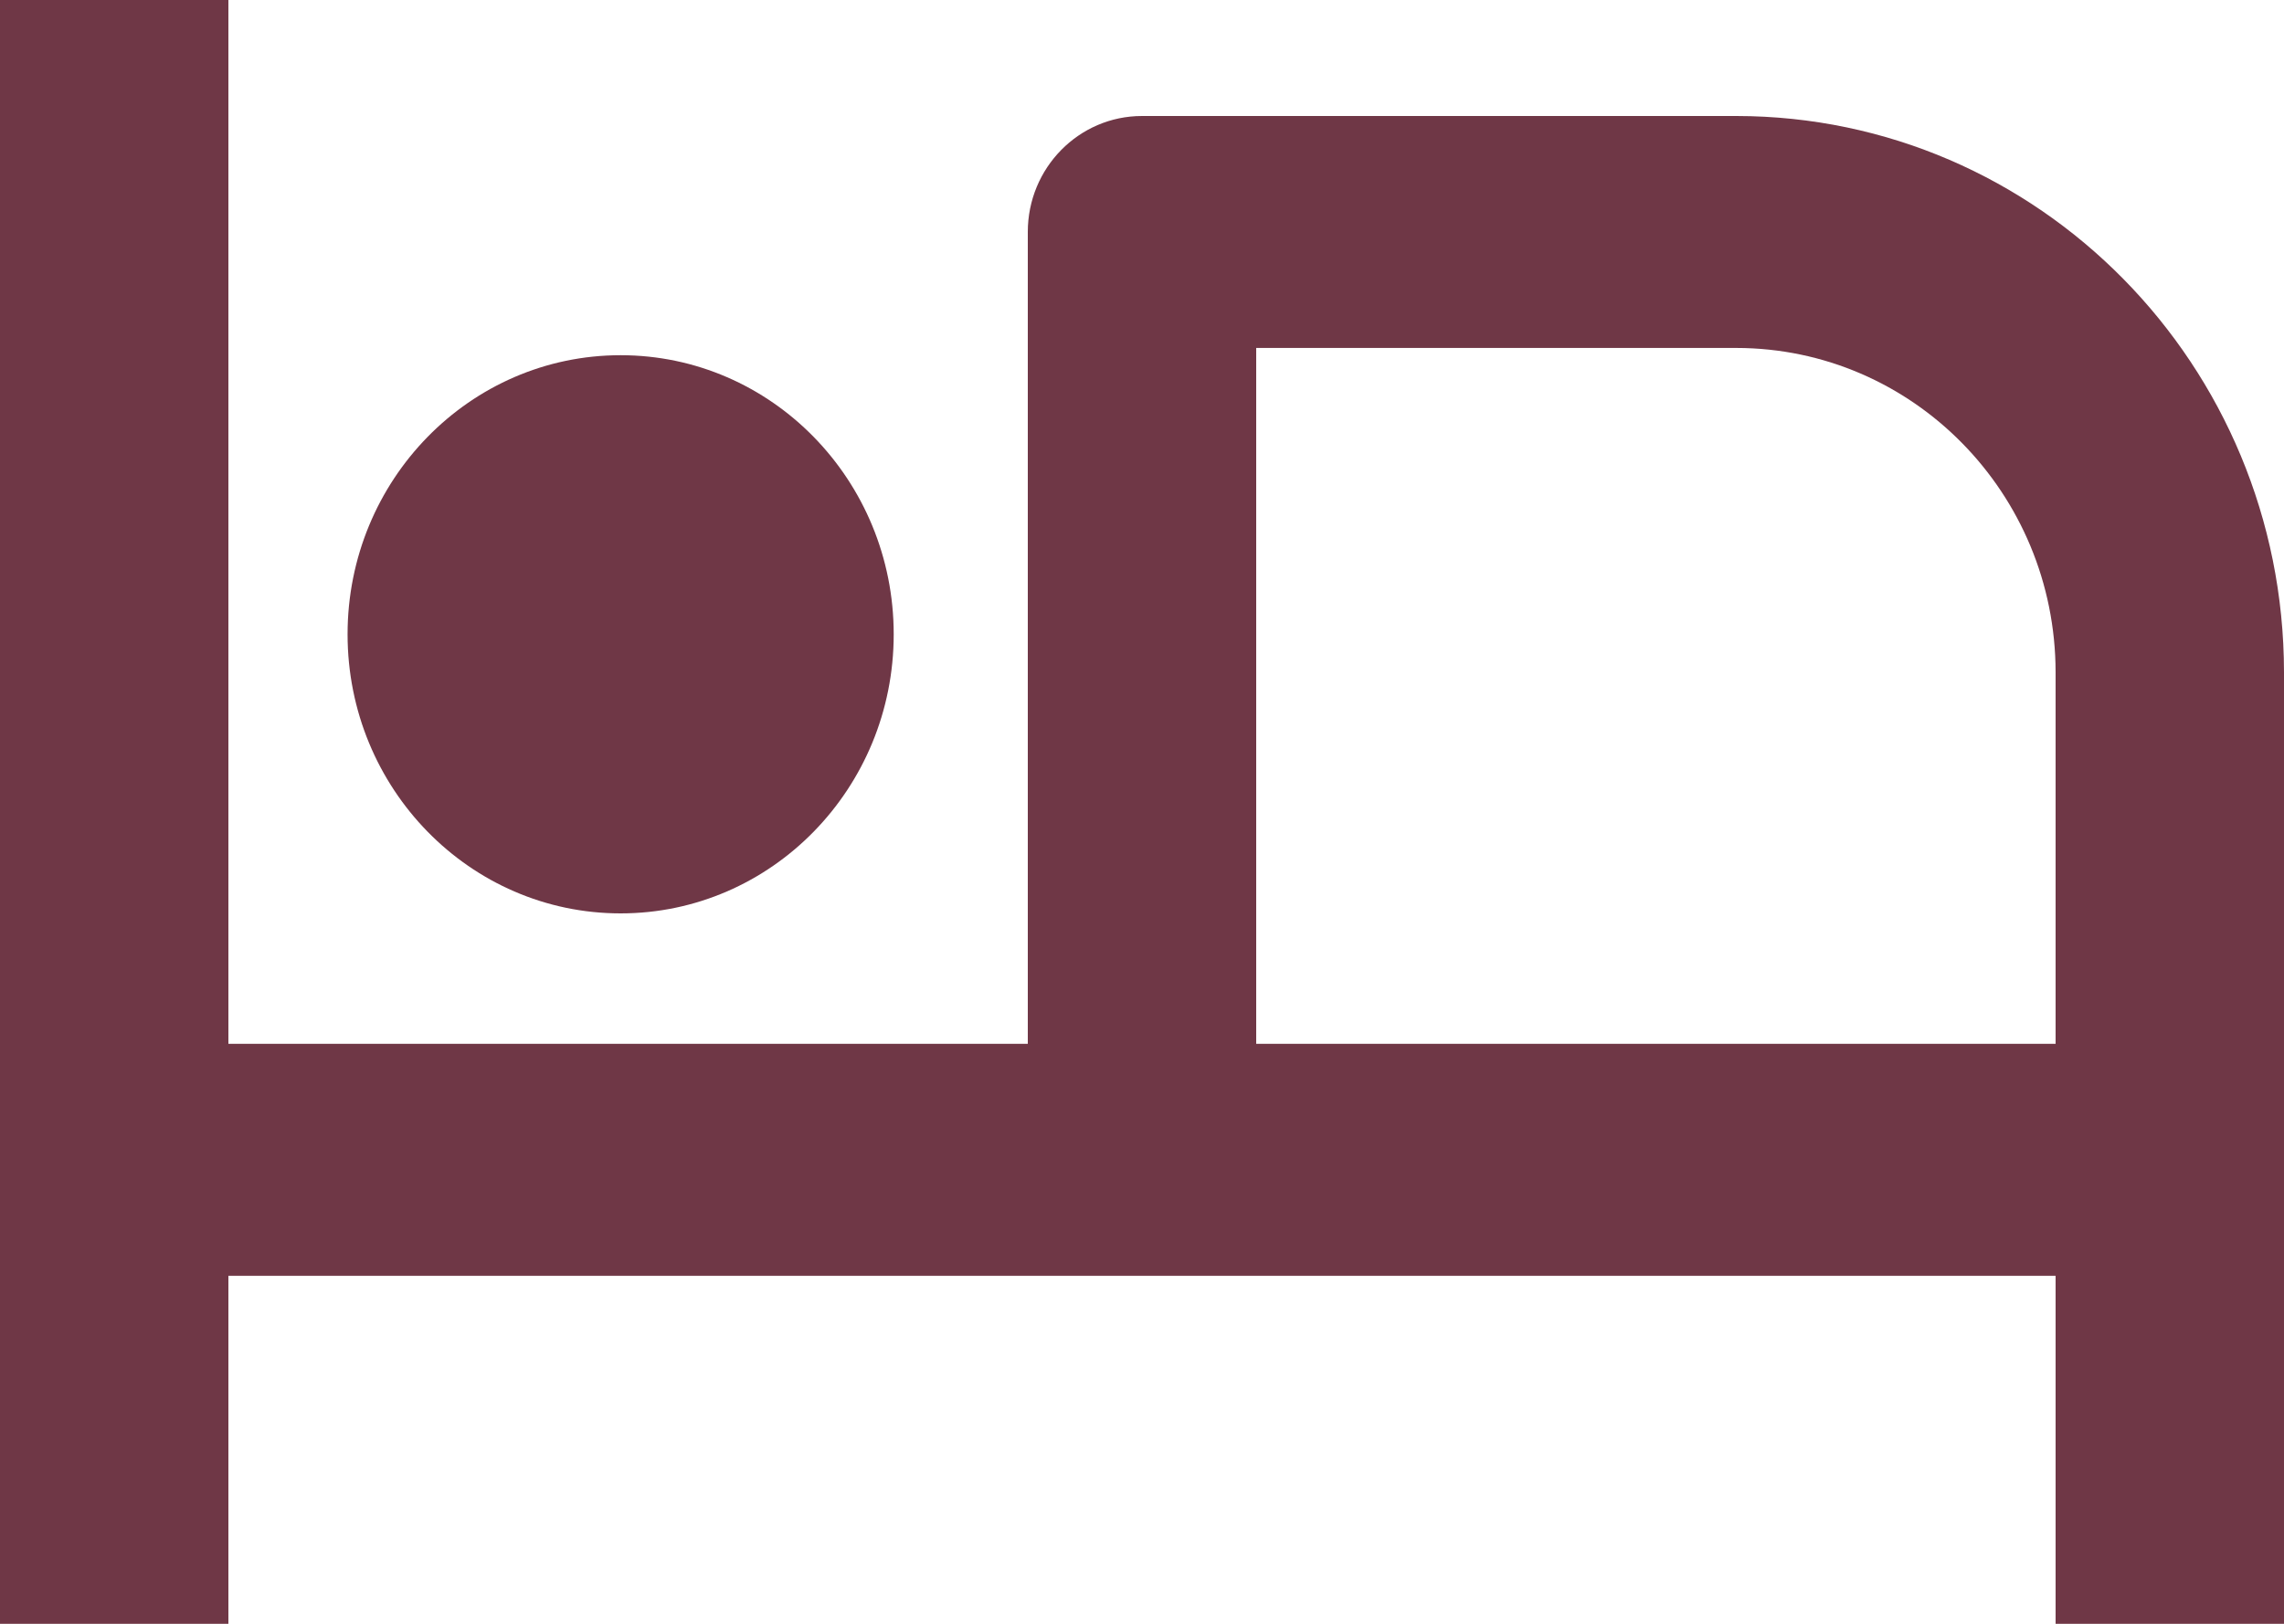 <?xml version="1.0" encoding="UTF-8"?> <svg xmlns="http://www.w3.org/2000/svg" xmlns:xlink="http://www.w3.org/1999/xlink" width="45px" height="32px" viewBox="0 0 45 32" version="1.1"><title>Accommodations-icon</title><g id="Page-1" stroke="none" stroke-width="1" fill="none" fill-rule="evenodd"><g id="Vendors" transform="translate(-161, -412)" fill="#6F3746" fill-rule="nonzero"><g id="Accommodations-icon" transform="translate(161, 412)"><ellipse id="Oval" cx="12.228" cy="12.5" rx="5.38" ry="5.5"></ellipse><path d="M34.211,2.286 L22.5,2.286 C21.257,2.286 20.25,3.309 20.25,4.571 L20.25,20.571 L4.5,20.571 L4.5,0 L0,0 L0,32 L4.5,32 L4.5,25.143 L40.5,25.143 L40.5,32 L45,32 L45,13.246 C44.994,7.195 40.167,2.292 34.211,2.286 Z M24.75,20.571 L24.75,6.857 L34.211,6.857 C37.683,6.861 40.496,9.719 40.5,13.246 L40.5,20.571 L24.75,20.571 Z" id="Shape"></path></g></g></g></svg> 
